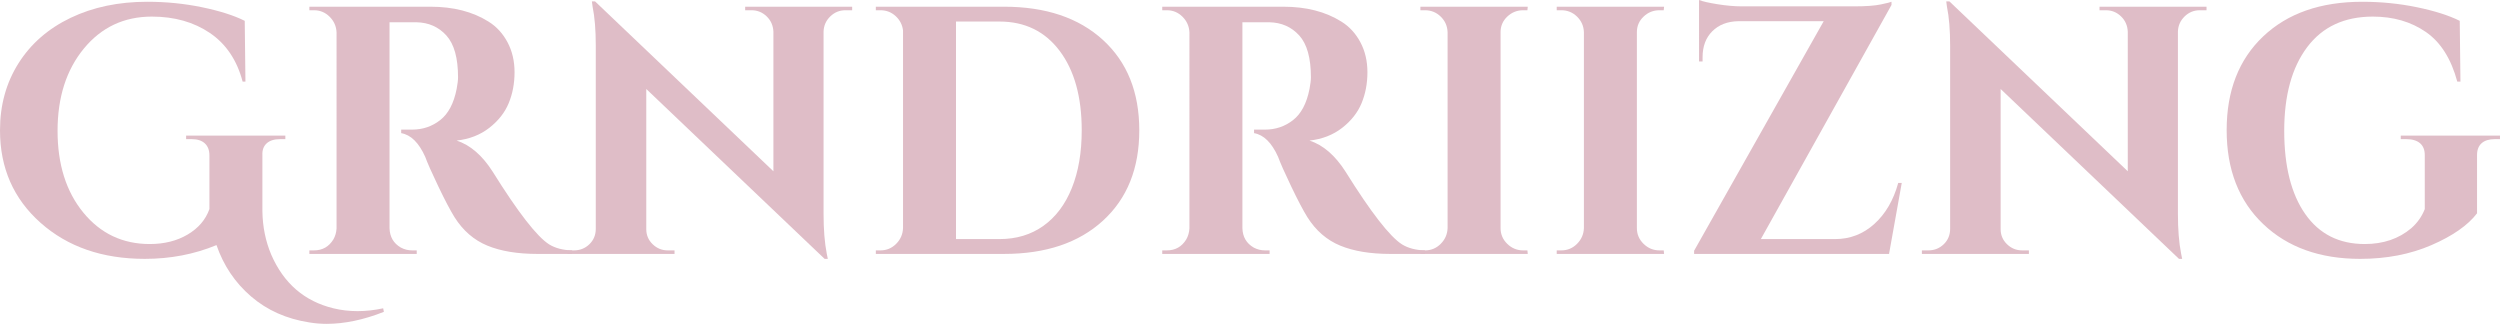 <svg viewBox="0 0 1415.799 183.4" xmlns="http://www.w3.org/2000/svg" id="a"><path fill="#dfbdc7" d="M185,183.4c-3.334,0-6.6-.27-9.8-.801-12.935-2-23.935-6.899-33-14.699-9.069-7.8-15.6-17.5-19.6-29.1-12.535,5.2-26.069,7.8-40.6,7.8-24,0-43.669-6.8-59-20.4C7.666,112.6,0,95.134,0,73.8c0-14.266,3.5-26.931,10.5-38,7-11.065,16.831-19.631,29.5-25.7C52.666,4.034,67.131,1,83.4,1c10.666,0,21,1.034,31,3.1,10,2.069,18.066,4.635,24.2,7.7l.4,34.4h-1.6c-3.2-12.131-9.369-21.3-18.5-27.5-9.134-6.2-20.1-9.3-32.9-9.3-15.734,0-28.569,6.034-38.5,18.1-9.935,12.068-14.9,27.6-14.9,46.6s4.866,34.435,14.6,46.3c9.731,11.869,22.266,17.8,37.6,17.8,8.266,0,15.432-1.8,21.5-5.4,6.066-3.6,10.166-8.4,12.3-14.4v-30.4c0-2.932-.869-5.2-2.6-6.8-1.734-1.6-4.2-2.4-7.4-2.4h-3.2v-2h56.2v2h-3c-3.334,0-5.869.8-7.6,2.4-1.734,1.6-2.534,3.8-2.4,6.6v31.8c.131,8.8,1.8,17,5,24.6,7.065,16.266,18.8,26.399,35.2,30.399,4.4,1.066,8.966,1.601,13.7,1.601s9.565-.534,14.5-1.601l.4,2c-11.469,4.531-22.269,6.801-32.4,6.801Z"></path><path fill="#dfbdc7" d="M229.8,12.6h-9.2v116.6c.131,4.935,2.266,8.6,6.4,11,2,1.069,4.131,1.6,6.4,1.6h2.6v2h-60.8v-2h2.6c4.8,0,8.465-2.065,11-6.2,1.065-1.865,1.666-3.931,1.8-6.2V18.4c-.134-3.466-1.434-6.431-3.9-8.9-2.469-2.466-5.435-3.7-8.9-3.7h-2.6v-2h68.6c12.931,0,23.866,2.8,32.8,8.4,4.531,2.8,8.131,6.7,10.8,11.7,2.666,5,4,10.668,4,17s-1.1,12.168-3.3,17.5c-2.2,5.334-5.869,10-11,14-5.134,4-11.3,6.4-18.5,7.2,7.731,2.535,14.531,8.4,20.4,17.6,14.4,23.069,25.066,36.8,32,41.2,3.466,2.134,7.8,3.269,13,3.4v2h-19.6c-11.334,0-20.8-1.565-28.4-4.7-7.6-3.131-13.8-8.5-18.6-16.1-2.4-3.866-5.469-9.7-9.2-17.5-3.734-7.8-6.2-13.366-7.4-16.7-3.6-8-8.134-12.466-13.6-13.4v-2h6.2c6,0,11.3-1.8,15.9-5.4,4.6-3.6,7.7-9.466,9.3-17.6.531-2.8.8-5,.8-6.6,0-10.931-2.2-18.831-6.6-23.7-4.4-4.865-10.069-7.365-17-7.5h-6Z"></path><path fill="#dfbdc7" d="M478.8,5.8c-3.334,0-6.2,1.169-8.6,3.5-2.4,2.334-3.668,5.169-3.8,8.5v103.2c0,8.934.6,16.469,1.8,22.6l.6,3h-1.8l-101-96.2v79.4c0,3.334,1.2,6.169,3.6,8.5,2.4,2.334,5.266,3.5,8.6,3.5h3.8v2h-60.6v-2h3.6c3.465,0,6.4-1.166,8.8-3.5,2.4-2.331,3.6-5.231,3.6-8.7V25.8c0-8.8-.6-16.131-1.8-22l-.4-3h1.8l101,96.2V18c-.134-3.466-1.4-6.366-3.8-8.7-2.4-2.331-5.269-3.5-8.6-3.5h-3.6v-2h60.6v2h-3.8Z"></path><path fill="#dfbdc7" d="M624.6,22.6c13.731,12.535,20.6,29.6,20.6,51.2s-6.869,38.669-20.6,51.2c-13.734,12.534-32.4,18.8-56,18.8h-72.6v-2h2.6c3.466,0,6.431-1.231,8.9-3.7,2.466-2.465,3.766-5.431,3.9-8.9V17.2c-.4-3.2-1.8-5.9-4.2-8.1-2.4-2.2-5.269-3.3-8.6-3.3h-2.6v-2h72.6c23.6,0,42.266,6.269,56,18.8ZM566,135.4c9.6,0,17.9-2.5,24.9-7.5s12.366-12.131,16.1-21.4c3.731-9.266,5.6-20.166,5.6-32.7,0-18.931-4.169-33.931-12.5-45-8.334-11.065-19.7-16.6-34.1-16.6h-24.6v123.2h24.6Z"></path><path fill="#dfbdc7" d="M712.8,12.6h-9.2v116.6c.131,4.935,2.266,8.6,6.4,11,2,1.069,4.131,1.6,6.4,1.6h2.6v2h-60.8v-2h2.6c4.8,0,8.465-2.065,11-6.2,1.065-1.865,1.666-3.931,1.8-6.2V18.4c-.134-3.466-1.434-6.431-3.9-8.9-2.469-2.466-5.435-3.7-8.9-3.7h-2.6v-2h68.6c12.931,0,23.865,2.8,32.8,8.4,4.531,2.8,8.131,6.7,10.8,11.7,2.666,5,4,10.668,4,17s-1.1,12.168-3.3,17.5c-2.2,5.334-5.869,10-11,14-5.135,4-11.3,6.4-18.5,7.2,7.731,2.535,14.531,8.4,20.399,17.6,14.4,23.069,25.066,36.8,32,41.2,3.466,2.134,7.801,3.269,13,3.4v2h-19.6c-11.334,0-20.8-1.565-28.4-4.7-7.6-3.131-13.8-8.5-18.6-16.1-2.4-3.866-5.469-9.7-9.2-17.5-3.734-7.8-6.2-13.366-7.4-16.7-3.6-8-8.134-12.466-13.6-13.4v-2h6.2c6,0,11.3-1.8,15.9-5.4,4.6-3.6,7.699-9.466,9.3-17.6.531-2.8.8-5,.8-6.6,0-10.931-2.2-18.831-6.6-23.7-4.4-4.865-10.069-7.365-17-7.5h-6Z"></path><path fill="#dfbdc7" d="M807,141.8c3.466,0,6.432-1.231,8.9-3.7,2.466-2.465,3.766-5.431,3.899-8.9V18.2c-.134-3.465-1.434-6.4-3.899-8.8-2.469-2.4-5.435-3.6-8.9-3.6h-2.6v-2h60.8l-.2,2h-2.399c-3.469,0-6.469,1.2-9,3.6-2.535,2.4-3.801,5.334-3.801,8.8v111c0,3.469,1.266,6.435,3.801,8.9,2.531,2.469,5.531,3.7,9,3.7h2.399l.2,2h-60.8v-2h2.6Z"></path><path fill="#dfbdc7" d="M884.2,141.8c3.466,0,6.432-1.231,8.9-3.7,2.465-2.465,3.766-5.431,3.899-8.9V18.2c-.134-3.465-1.435-6.4-3.899-8.8-2.469-2.4-5.435-3.6-8.9-3.6h-2.6v-2h60.8l-.2,2h-2.4c-3.469,0-6.469,1.2-9,3.6-2.534,2.4-3.8,5.334-3.8,8.8v111c0,3.469,1.266,6.435,3.8,8.9,2.531,2.469,5.531,3.7,9,3.7h2.4l.2,2h-60.8v-2h2.6Z"></path><path fill="#dfbdc7" d="M962.2,0c2,.8,5.5,1.6,10.5,2.4,5,.8,9.565,1.2,13.7,1.2h63.8c6.531,0,11.531-.365,15-1.1,3.466-.731,5.466-1.231,6-1.5v1.8l-74,132.6h42c8.531,0,15.966-2.866,22.3-8.6,6.332-5.731,10.832-13.466,13.5-23.2h2l-7.199,40.2h-110.4v-1.8l73.4-130h-48.4c-6.135.134-11.034,2.034-14.7,5.7-3.669,3.669-5.5,8.569-5.5,14.7v2.4h-2V0Z"></path><path fill="#dfbdc7" d="M1245.8,5.8c-3.335,0-6.2,1.169-8.601,3.5-2.399,2.334-3.669,5.169-3.8,8.5v103.2c0,8.934.6,16.469,1.8,22.6l.601,3h-1.801l-101-96.2v79.4c0,3.334,1.2,6.169,3.601,8.5,2.399,2.334,5.266,3.5,8.6,3.5h3.8v2h-60.6v-2h3.6c3.466,0,6.4-1.166,8.801-3.5,2.399-2.331,3.6-5.231,3.6-8.7V25.8c0-8.8-.6-16.131-1.8-22l-.4-3h1.8l101,96.2V18c-.134-3.466-1.399-6.366-3.8-8.7-2.399-2.331-5.269-3.5-8.6-3.5h-3.601v-2h60.601v2h-3.8Z"></path><path fill="#dfbdc7" d="M1415.799,78.8h-3c-3.2,0-5.669.769-7.399,2.3-1.734,1.535-2.601,3.769-2.601,6.7v33c-5.2,6.8-13.8,12.8-25.8,18s-25.469,7.8-40.4,7.8c-22.8,0-41.1-6.565-54.899-19.7-13.8-13.131-20.7-30.866-20.7-53.2s6.9-40.031,20.7-53.1c13.8-13.065,32.5-19.6,56.1-19.6,10.666,0,21,1.034,31,3.1,10,2.069,18.065,4.635,24.2,7.7l.4,34.4h-1.801c-3.469-12.931-9.399-22.3-17.8-28.1-8.399-5.8-18.399-8.7-30-8.7-16.134,0-28.534,5.769-37.2,17.3-8.668,11.535-13,27.334-13,47.4s3.966,35.769,11.9,47.1c7.932,11.334,19.166,17,33.7,17,10.531,0,19.331-3,26.399-9,3.466-3.065,6-6.666,7.601-10.8v-30.6c0-2.931-.9-5.166-2.7-6.7-1.8-1.531-4.369-2.3-7.7-2.3h-3.2v-2h56.2v2Z"></path></svg>